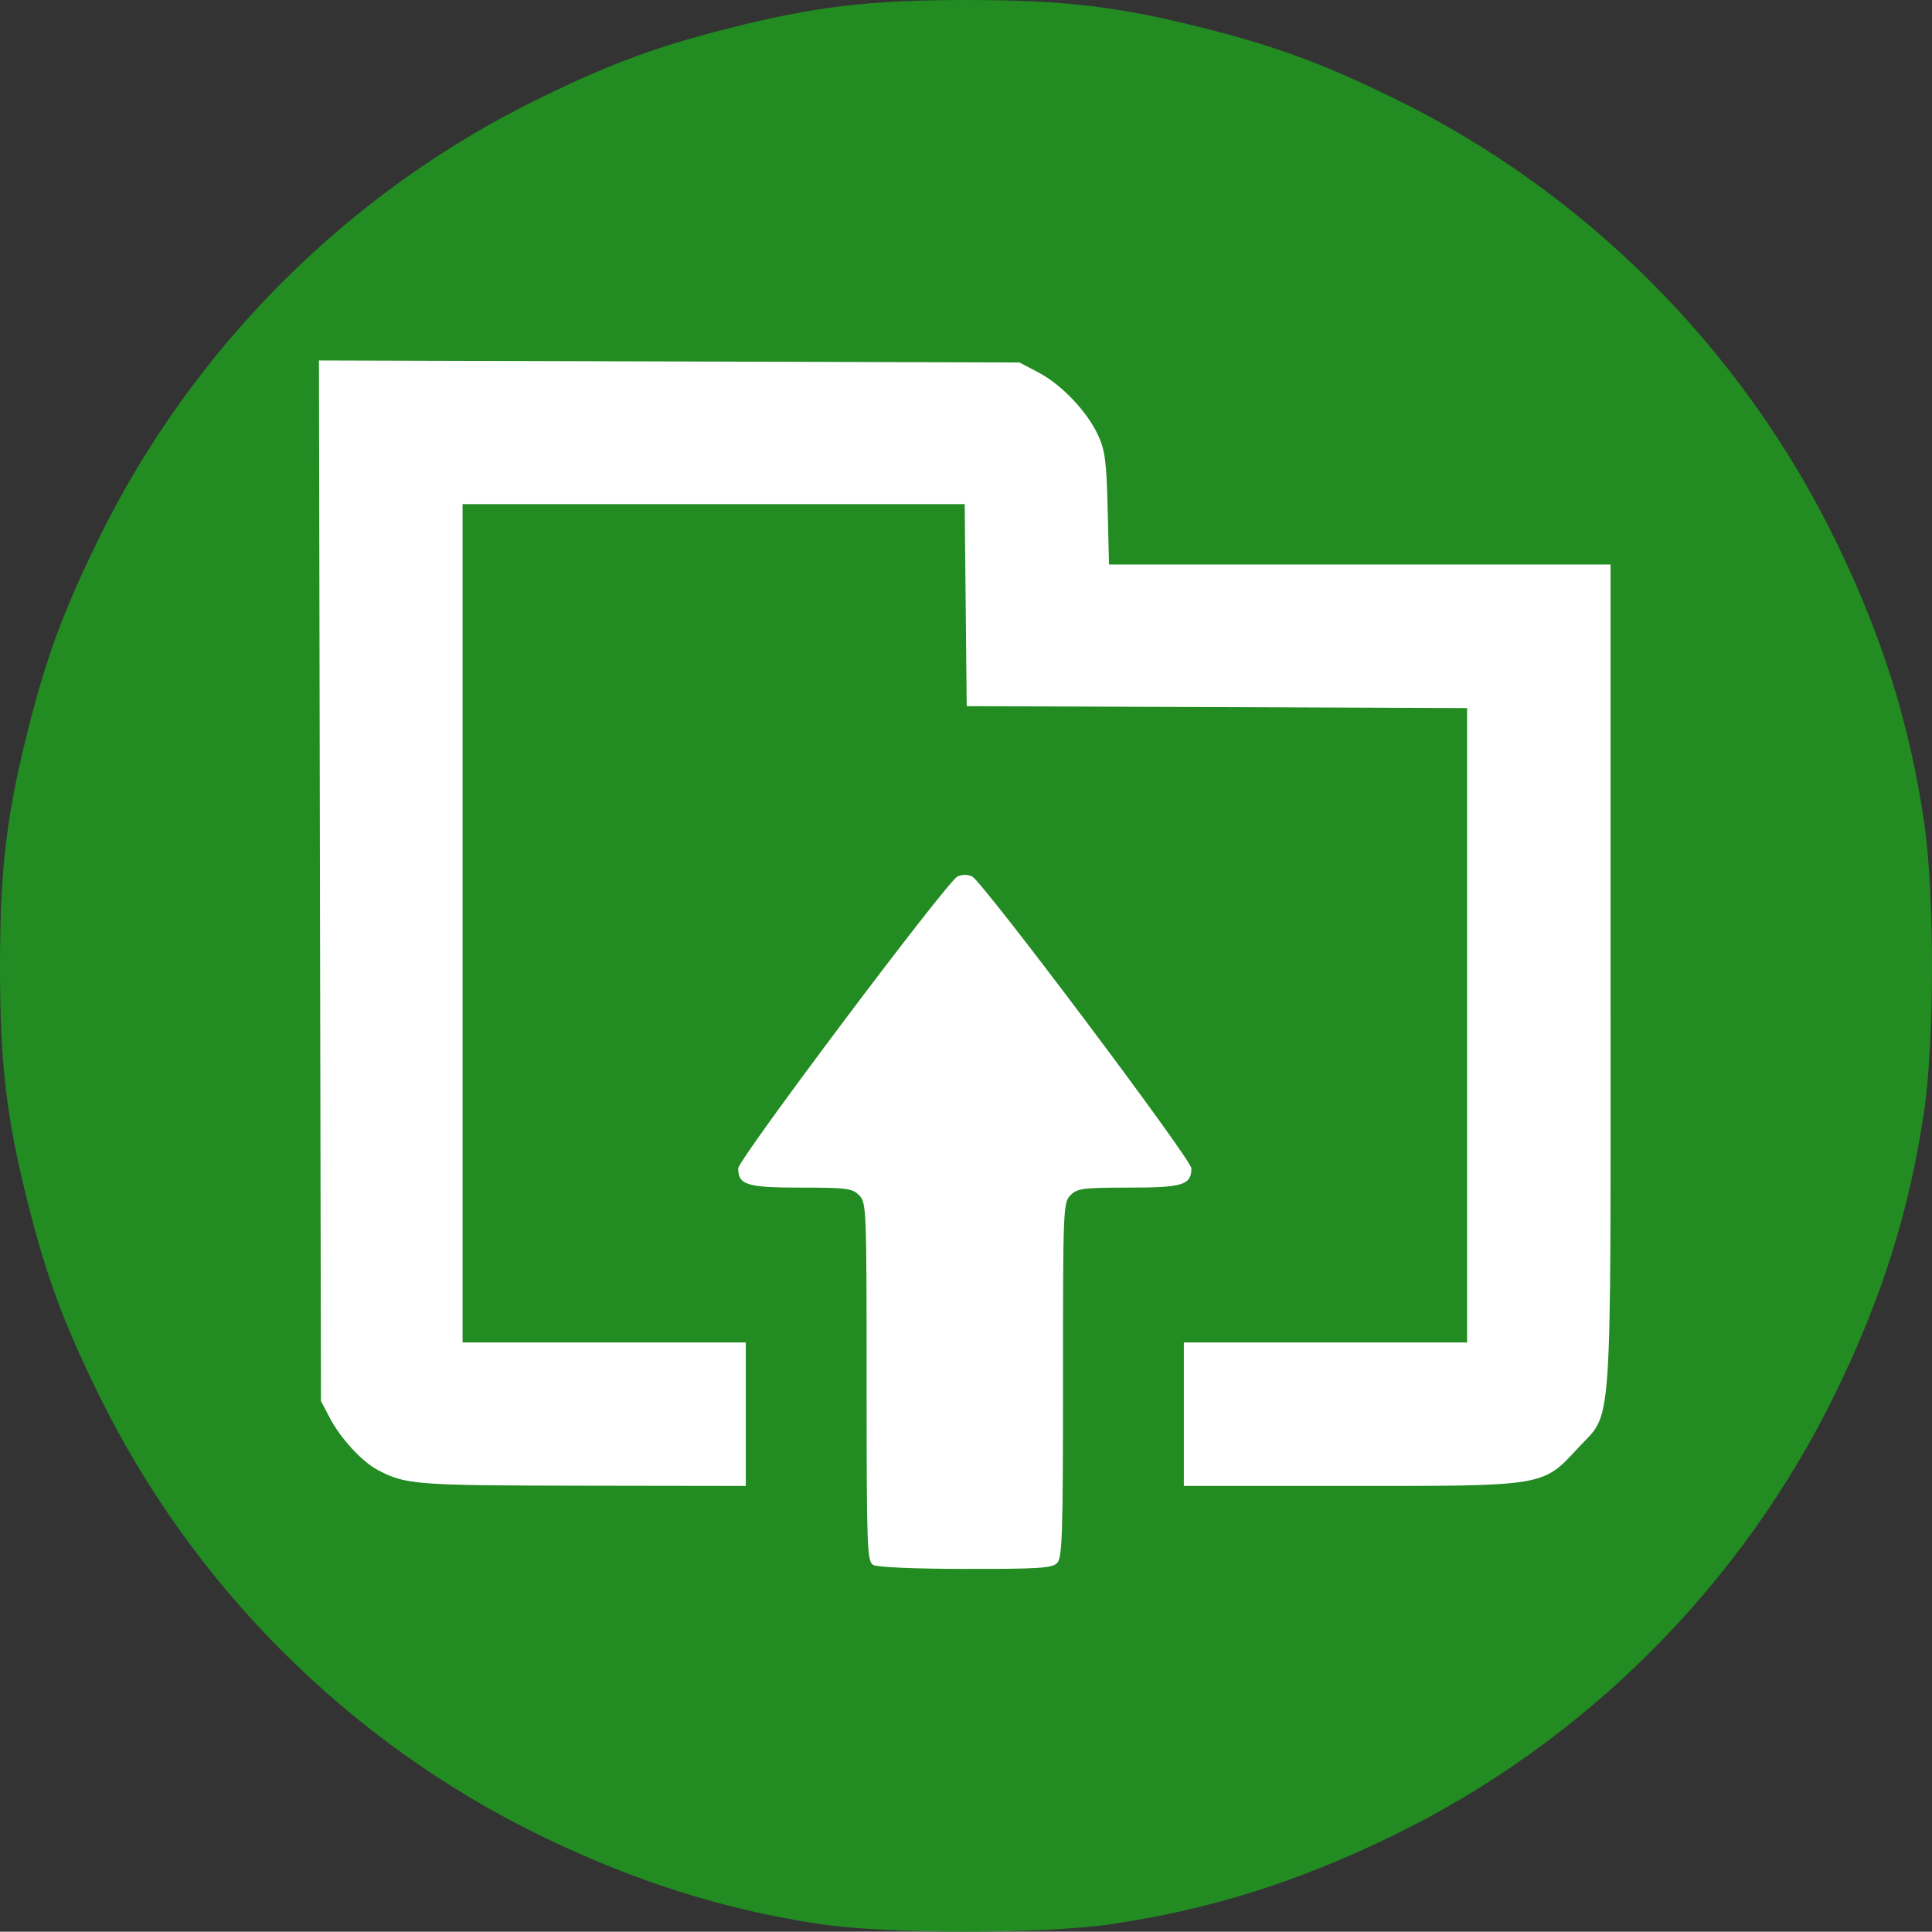 <?xml version="1.0" encoding="UTF-8" standalone="no"?>
<svg
   xmlns:dc="http://purl.org/dc/elements/1.1/"
   xmlns:cc="http://creativecommons.org/ns#"
   xmlns:rdf="http://www.w3.org/1999/02/22-rdf-syntax-ns#"
   xmlns:svg="http://www.w3.org/2000/svg"
   xmlns="http://www.w3.org/2000/svg"
   xmlns:sodipodi="http://sodipodi.sourceforge.net/DTD/sodipodi-0.dtd"
   xmlns:inkscape="http://www.inkscape.org/namespaces/inkscape"
   width="343.78mm"
   height="343.725mm"
   viewBox="0 0 343.78 343.725"
   version="1.1"
   id="svg8"
   inkscape:version="1.0.2-2 (e86c870879, 2021-01-15)"
   sodipodi:docname="workflow1_ico.svg">
  <rect x="0" y="0" width="343.78" height="343.725" fill="#333333" stroke="none"/>
  <defs
     id="defs2" />
  <sodipodi:namedview
     id="base"
     pagecolor="#ffffff"
     bordercolor="#666666"
     borderopacity="1.0"
     inkscape:pageopacity="0.0"
     inkscape:pageshadow="2"
     inkscape:zoom="0.35"
     inkscape:cx="-148.27626"
     inkscape:cy="466.00944"
     inkscape:document-units="mm"
     inkscape:current-layer="layer1"
     inkscape:document-rotation="0"
     showgrid="false"
     fit-margin-top="0"
     fit-margin-left="0"
     fit-margin-right="0"
     fit-margin-bottom="0"
     inkscape:window-width="2256"
     inkscape:window-height="1394"
     inkscape:window-x="-12"
     inkscape:window-y="-12"
     inkscape:window-maximized="1" />
  <g
     inkscape:label="レイヤー 1"
     inkscape:groupmode="layer"
     id="layer1"
     transform="translate(-145.065,-24.868)">
    <path
       style="fill:#ffffff;fill-opacity:1;stroke:none;stroke-width:0;stroke-miterlimit:4;stroke-dasharray:none"
       d="m 297.419,362.981 c -23.052,-2.79 -46.624,-10.873 -66.905,-22.942 -21.521,-12.806 -43.65,-34.936 -56.457,-56.456 -25.315,-42.539 -30.875,-93.16 -15.357,-139.806 8.259,-24.825 21.458,-46.087 40.323,-64.951 18.864,-18.864 40.126,-32.063 64.952,-40.322 46.646,-15.518 97.268,-9.958 139.808,15.357 21.521,12.806 43.65,34.936 56.457,56.456 25.315,42.539 30.875,93.16 15.357,139.806 -8.259,24.825 -21.458,46.087 -40.323,64.951 -32.097,32.097 -73.574,49.101 -119.1,48.827 -6.461,-0.039 -14.901,-0.452 -18.755,-0.919 z"
       id="path863" />
    <path
       style="fill:#228b22;fill-opacity:1;stroke:none;stroke-width:0;stroke-miterlimit:4;stroke-dasharray:none"
       d="m 290.732,367.208 c -17.065,-2.583 -32.856,-7.6 -49.583,-15.754 -34.075,-16.611 -61.934,-44.473 -78.627,-78.638 -6.173,-12.634 -9.157,-20.697 -12.418,-33.554 -3.892,-15.345 -5.039,-24.995 -5.039,-42.377 0,-17.383 1.147,-27.032 5.039,-42.377 3.261,-12.857 6.245,-20.92 12.418,-33.554 16.693,-34.165 44.552,-62.028 78.627,-78.638 12.658,-6.17 20.721,-9.152 33.554,-12.406 15.345,-3.892 24.995,-5.039 42.377,-5.039 17.383,0 27.032,1.147 42.377,5.039 12.833,3.255 20.896,6.236 33.554,12.406 34.075,16.611 61.934,44.473 78.627,78.638 8.306,16.999 13.216,32.591 15.805,50.189 1.869,12.701 1.869,38.783 0,51.483 -2.589,17.598 -7.499,33.191 -15.805,50.189 -16.693,34.165 -44.552,62.028 -78.627,78.638 -17.04,8.307 -32.617,13.208 -50.189,15.794 -12.318,1.812 -39.995,1.791 -52.09,-0.039 z m 42.427,-64.203 c 0.93,-0.93 1.056,-4.819 1.056,-32.59 0,-30.638 0.038,-31.572 1.344,-32.878 1.21,-1.21 2.24,-1.344 10.367,-1.344 9.598,0 11.135,-0.474 11.135,-3.431 0,-1.593 -37.176,-51.077 -39.021,-51.94 -0.772,-0.361 -1.822,-0.361 -2.594,0 -1.845,0.863 -39.021,50.347 -39.021,51.94 0,2.957 1.537,3.431 11.135,3.431 8.127,0 9.157,0.133 10.367,1.344 1.306,1.306 1.344,2.24 1.344,33.229 0,29.657 0.082,31.932 1.176,32.57 0.702,0.409 7.32,0.693 16.415,0.705 12.976,0.017 15.396,-0.136 16.295,-1.036 z M 277.771,276.511 v -12.767 h -25.198 -25.198 v -74.587 -74.587 h 44.674 44.674 l 0.179,17.975 0.179,17.975 44.517,0.173 44.517,0.173 v 56.44 56.44 h -25.198 -25.198 v 12.767 12.767 h 29.541 c 34.866,0 34.256,0.102 40.615,-6.767 6.196,-6.692 5.776,-0.575 5.776,-84.069 V 125.32 H 387.025 342.402 l -0.241,-9.911 c -0.204,-8.376 -0.464,-10.398 -1.682,-13.053 -1.937,-4.226 -6.476,-9.018 -10.605,-11.197 l -3.387,-1.788 -62.333,-0.182 -62.333,-0.182 0.177,92.576 0.177,92.576 1.583,3.024 c 1.892,3.614 5.712,7.768 8.496,9.24 4.99,2.638 6.634,2.764 36.454,2.811 l 29.062,0.045 z"
       id="path847" />
  </g>
</svg>
